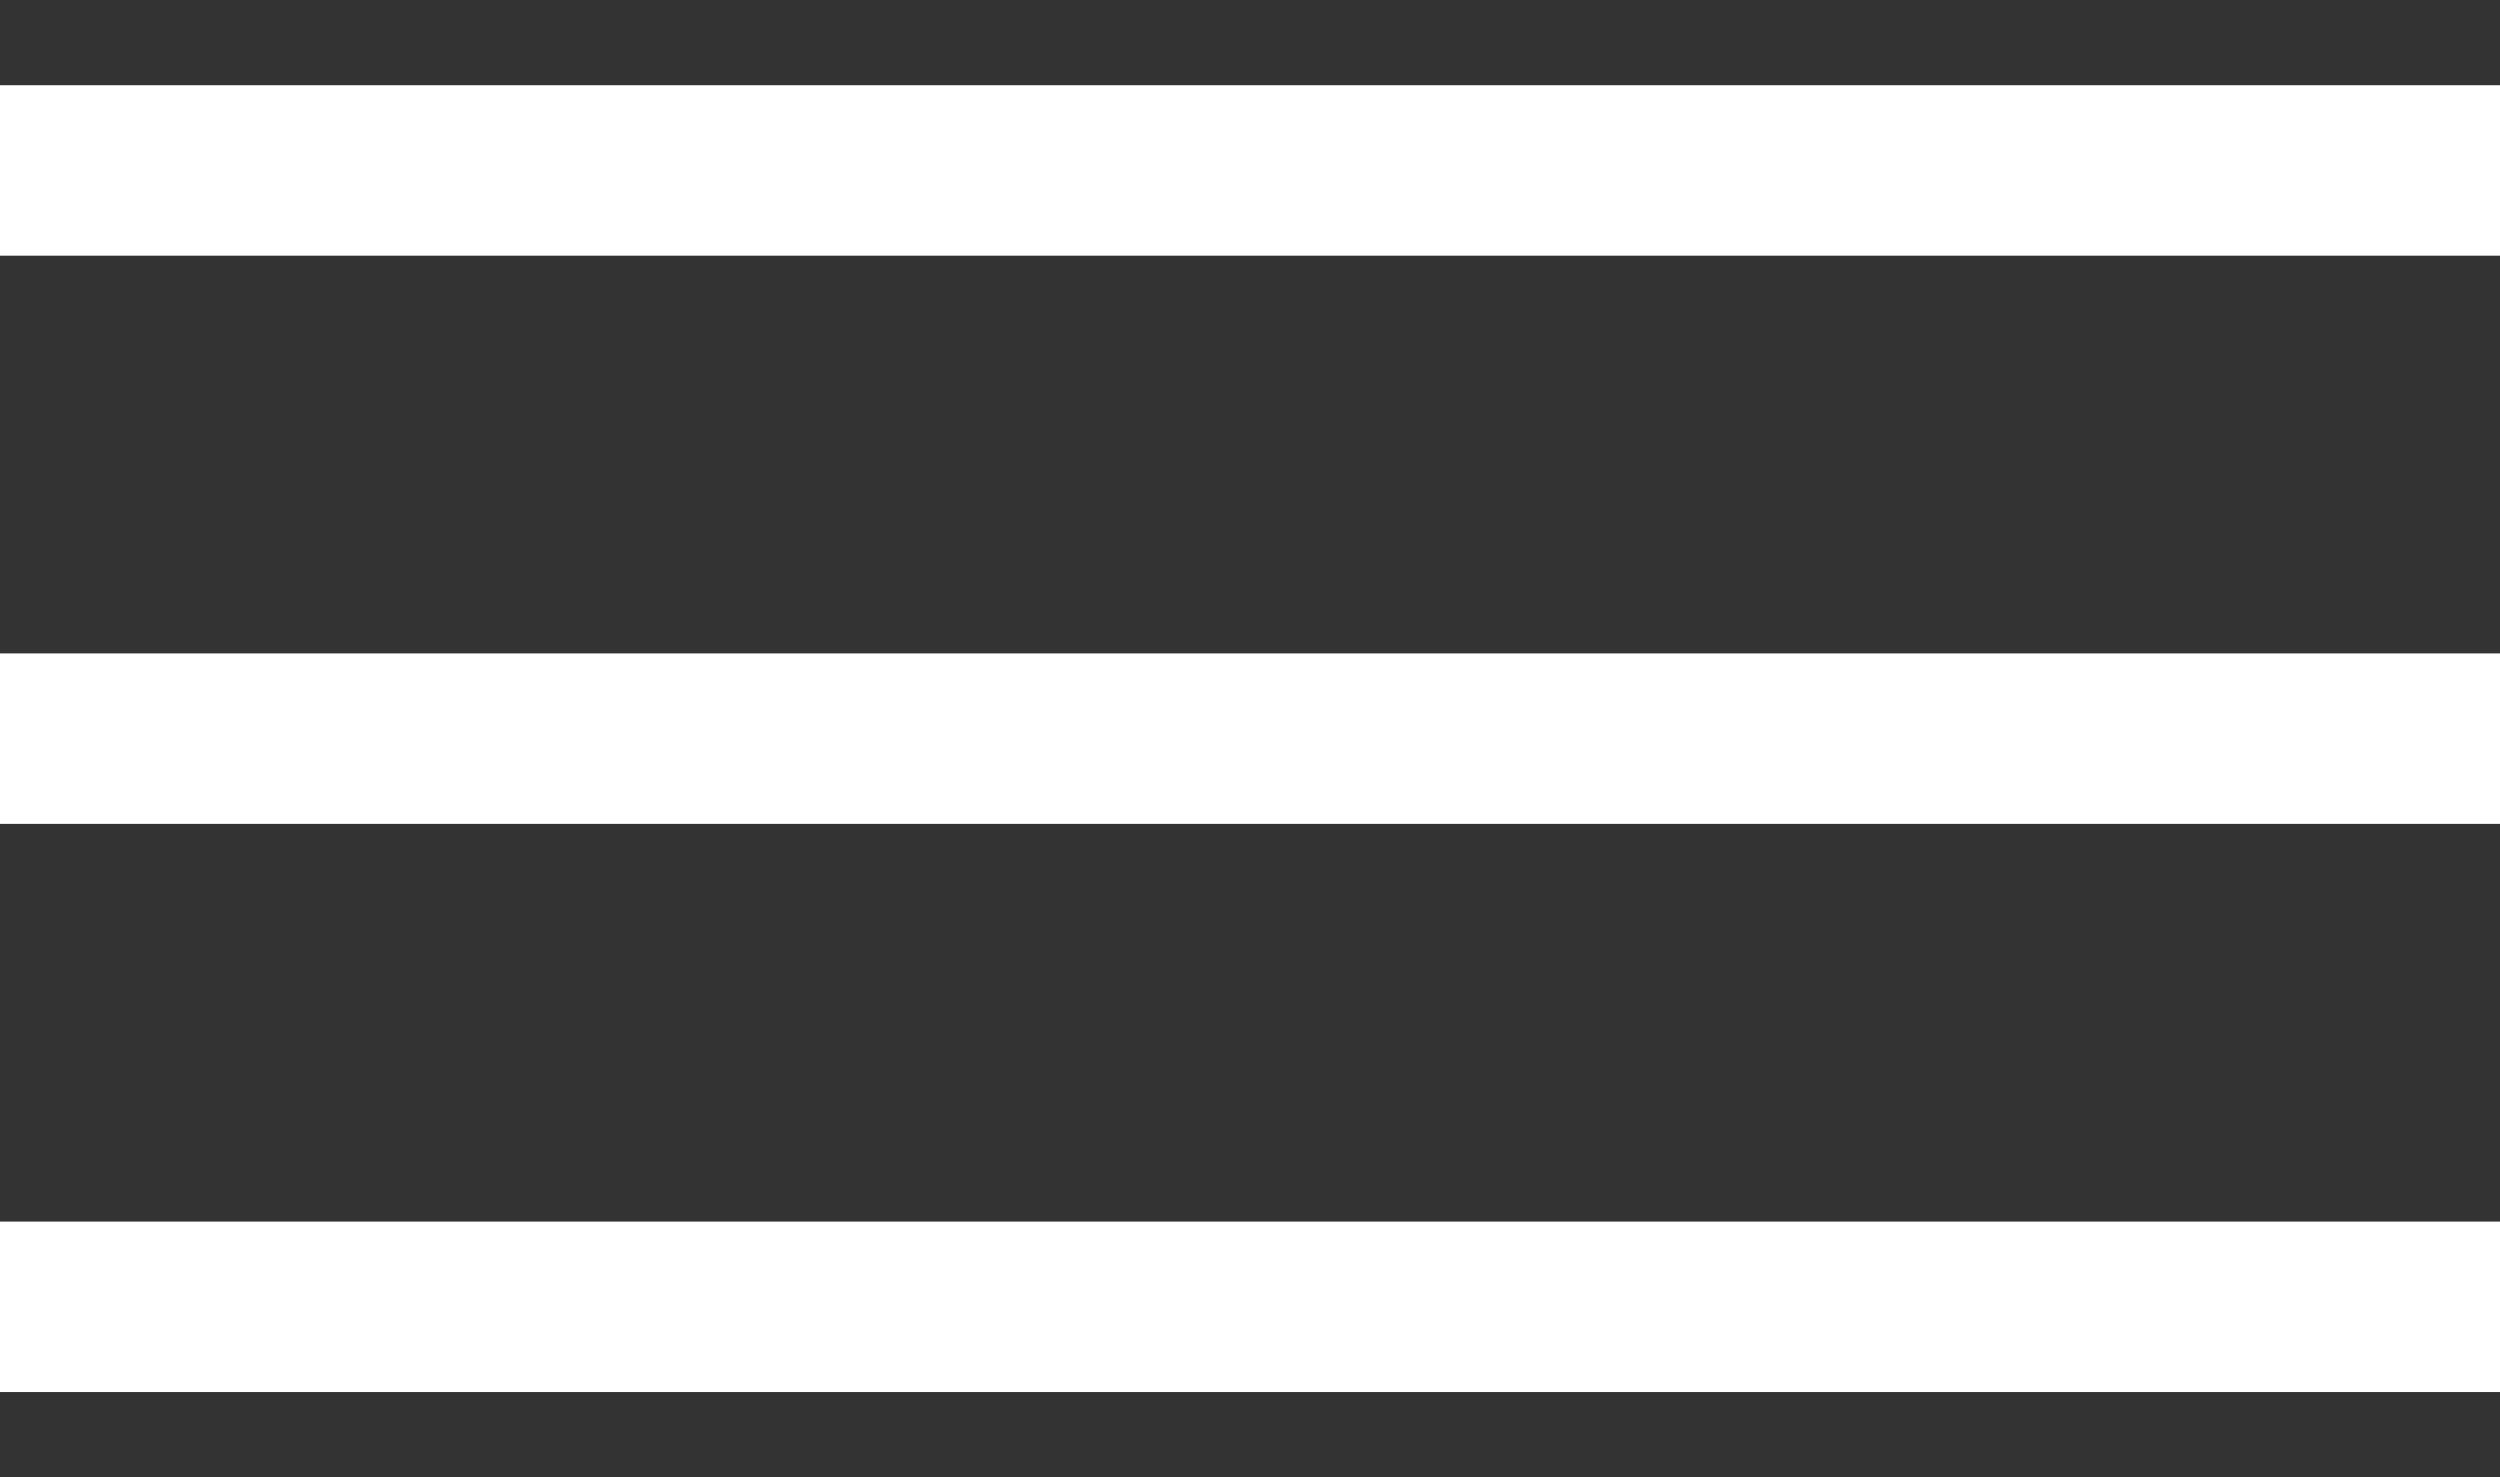 <?xml version="1.0" encoding="UTF-8"?>
<svg width="22px" height="13px" viewBox="0 0 22 13" version="1.1" xmlns="http://www.w3.org/2000/svg" xmlns:xlink="http://www.w3.org/1999/xlink">
    <rect x="0" y="0" width="22" height="13" fill="#333333" stroke="none"/>
    <!-- Generator: Sketch 52.6 (67491) - http://www.bohemiancoding.com/sketch -->
    <title>burger-white</title>
    <desc>Created with Sketch.</desc>
    <g id="Page-1" stroke="none" stroke-width="1" fill="none" fill-rule="evenodd">
        <g id="burger-white" fill="#FFFFFF" fill-rule="nonzero">
            <polygon id="Path-3" points="0 2.25 0 0.75 22 0.75 22 2.25"></polygon>
            <polygon id="Path-3" points="0 7.25 0 5.75 22 5.75 22 7.25"></polygon>
            <polygon id="Path-3" points="0 12.25 0 10.75 22 10.75 22 12.25"></polygon>
        </g>
    </g>
</svg>